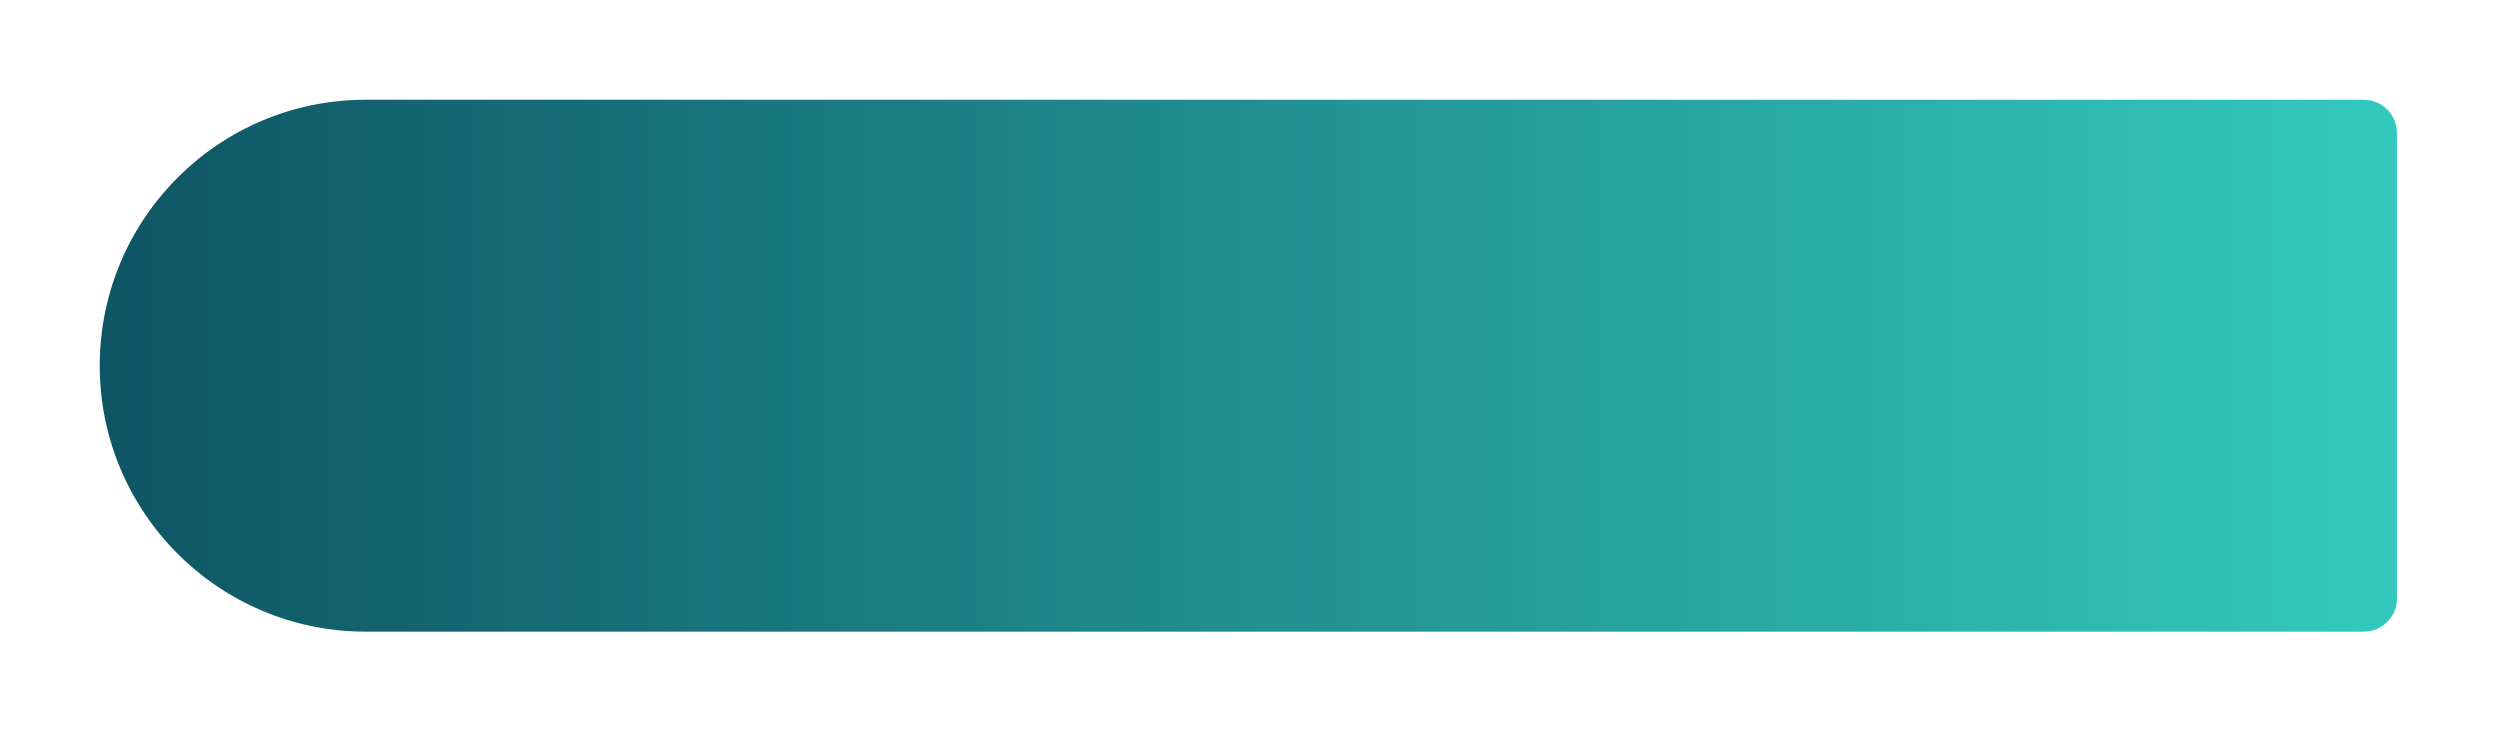 <?xml version="1.0" encoding="UTF-8"?> <svg xmlns="http://www.w3.org/2000/svg" xmlns:svg="http://www.w3.org/2000/svg" width="376" height="110"><defs><filter color-interpolation-filters="sRGB" filterUnits="userSpaceOnUse" height="110" id="filter0_d_62_4521" width="375.5" x="0" y="0"><feFlood flood-opacity="0" result="BackgroundImageFix"></feFlood><feColorMatrix in="SourceAlpha" result="hardAlpha" type="matrix" values="0 0 0 0 0 0 0 0 0 0 0 0 0 0 0 0 0 0 127 0"></feColorMatrix><feOffset dy="5"></feOffset><feGaussianBlur stdDeviation="7.5"></feGaussianBlur><feComposite in2="hardAlpha" operator="out"></feComposite><feColorMatrix type="matrix" values="0 0 0 0 0 0 0 0 0 0 0 0 0 0 0 0 0 0 0.25 0"></feColorMatrix><feBlend in2="BackgroundImageFix"></feBlend><feBlend in="SourceGraphic" in2="effect1_dropShadow_62_4521"></feBlend></filter><linearGradient id="svg_6" x1="0" x2="1" y1="0" y2="0"><stop id="jq_stop_6781" offset="0" stop-color="#0f5665" stop-opacity="1"></stop><stop id="jq_stop_9735" offset="1" stop-color="#32c8bc" stop-opacity="1"></stop></linearGradient></defs><g class="layer"><title>Layer 1</title><g filter="url(#filter0_d_62_4521)" id="svg_1"><path d="m15,50c0,-22.09 17.91,-40 40,-40l300.5,0c2.76,0 5,2.24 5,5l0,70c0,2.76 -2.24,5 -5,5l-300.5,0c-22.09,0 -40,-17.91 -40,-40l0,0z" fill="url(#svg_6)" id="svg_2"></path></g></g></svg> 